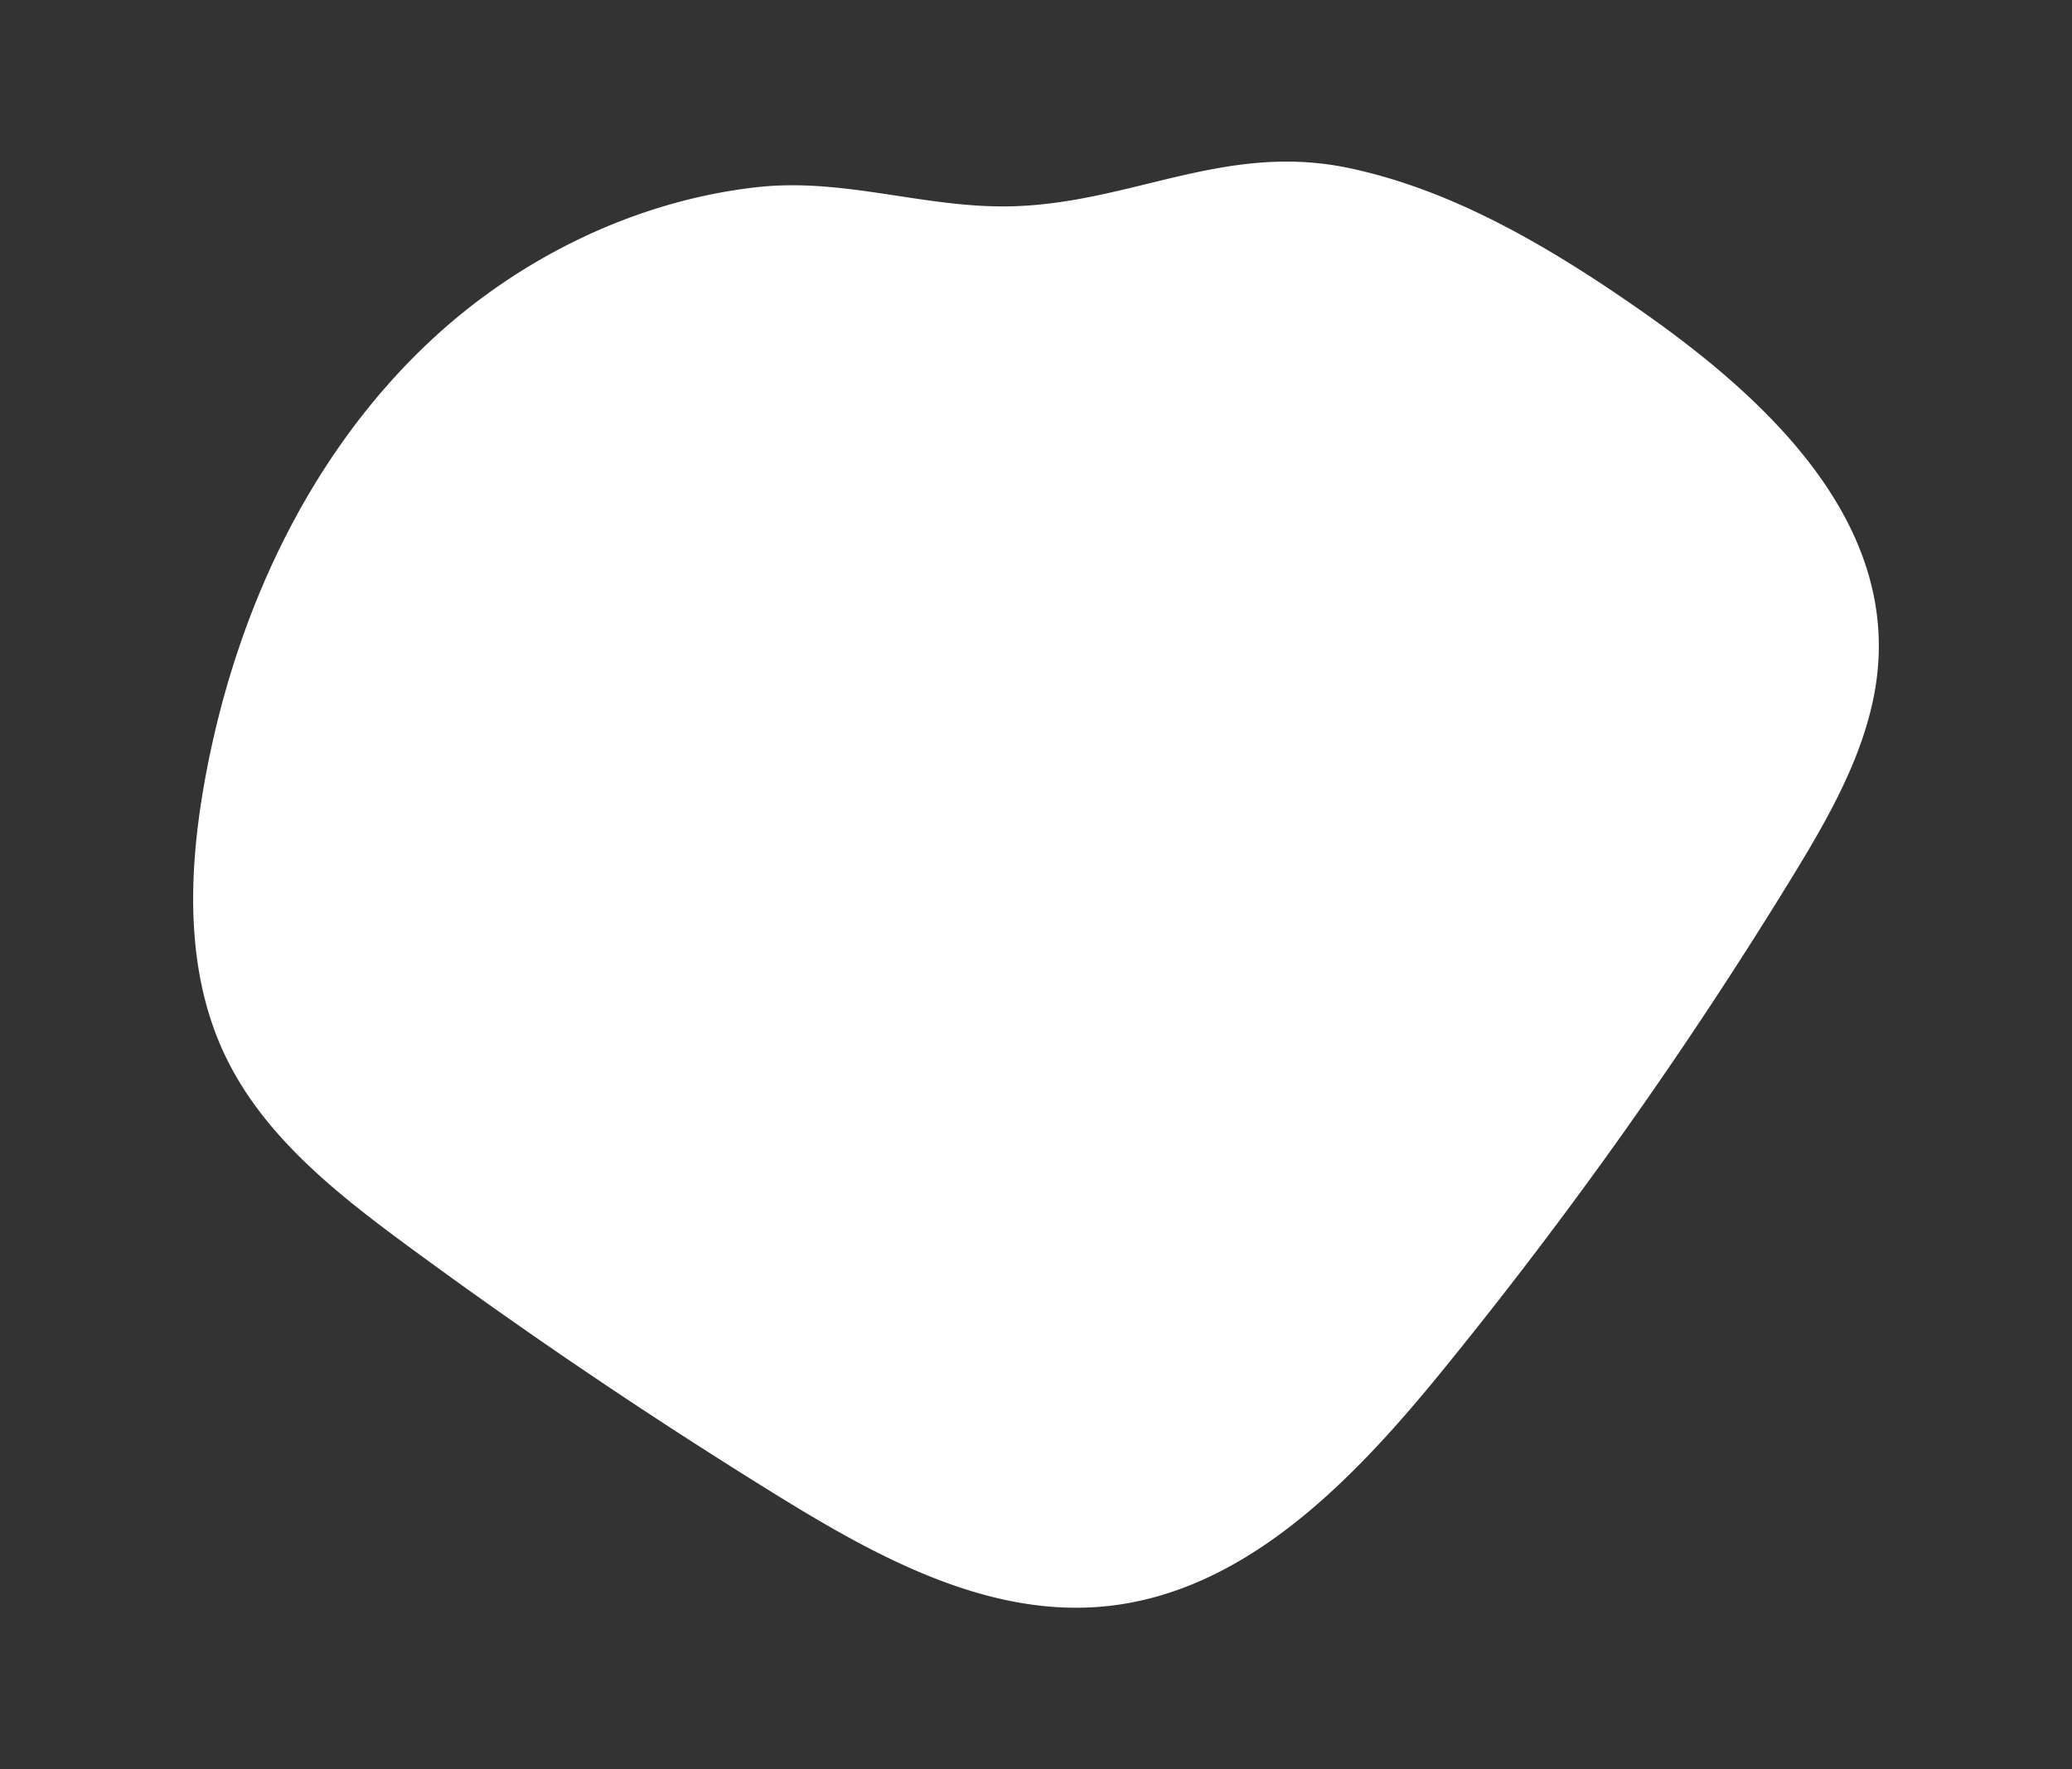 <?xml version="1.0" encoding="UTF-8" standalone="no"?>
<svg
   xmlns:dc="http://purl.org/dc/elements/1.1/"
   xmlns:cc="http://creativecommons.org/ns#"
   xmlns:rdf="http://www.w3.org/1999/02/22-rdf-syntax-ns#"
   xmlns:svg="http://www.w3.org/2000/svg"
   xmlns="http://www.w3.org/2000/svg"
   xmlns:sodipodi="http://sodipodi.sourceforge.net/DTD/sodipodi-0.dtd"
   xmlns:inkscape="http://www.inkscape.org/namespaces/inkscape"
   width="480"
   height="410"
   viewBox="0 0 480 410"
   version="1.1"
   id="svg9"
   sodipodi:docname="bg-carousel.svg"
   inkscape:version="1.0.1 (3bc2e813f5, 2020-09-07)">
  <rect x="0" y="0" width="480" height="410" fill="#333333" stroke="none"/>
  <sodipodi:namedview
     pagecolor="#ffffff"
     bordercolor="#666666"
     borderopacity="1"
     objecttolerance="10"
     gridtolerance="10"
     guidetolerance="10"
     inkscape:pageopacity="0"
     inkscape:pageshadow="2"
     inkscape:window-width="2135"
     inkscape:window-height="872"
     id="namedview11"
     showgrid="false"
     fit-margin-top="0"
     fit-margin-left="0"
     fit-margin-right="0"
     fit-margin-bottom="0"
     inkscape:zoom="0.75504144"
     inkscape:cx="110.43392"
     inkscape:cy="42.60597"
     inkscape:window-x="1754"
     inkscape:window-y="358"
     inkscape:window-maximized="0"
     inkscape:current-layer="svg9" />
  <defs
     id="defs4">
    <clipPath
       id="clip-path">
      <rect
         id="Rectangle_17"
         data-name="Rectangle 17"
         width="334.849"
         height="341.746"
         fill="#ffffff"
         x="0"
         y="0" />
    </clipPath>
  </defs>
  <g
     id="bg_caroussel"
     data-name="bg caroussel"
     transform="matrix(0.819,0.574,-0.574,0.819,192.72,-37.369)">
    <g
       id="Groupe_31"
       data-name="Groupe 31"
       transform="translate(-12.619,-18.021)"
       clip-path="url(#clip-path)">
      <path
         id="Tracé_108"
         data-name="Tracé 108"
         d="M 3.255,166.572 C -4.8,204.78 2.683,245.2 19.149,280.6 c 9.068,19.494 21.544,38.466 40.279,49.012 17.933,10.1 39.367,11.311 59.944,11.789 q 51.565,1.2 103.125,-1.775 c 27.183,-1.572 56.284,-4.8 76.959,-22.522 24.814,-21.28 30.332,-57.031 32.679,-89.638 A 1047.275,1047.275 0 0 0 332.806,86.815 C 331.63,68.025 329.635,48.344 319.077,32.763 300.2,4.9 261.656,-0.124 228,0 203.416,0.09 177.475,1.975 154.59,11.72 127.572,23.22 117.99,47.251 95.712,63.777 79.612,75.72 60.154,80.577 44.912,93.944 23.628,112.619 9.07,138.988 3.255,166.572"
         transform="translate(-0.001,0.004)"
         fill="#ffffff"
         fill-rule="evenodd" />
    </g>
  </g>
</svg>
